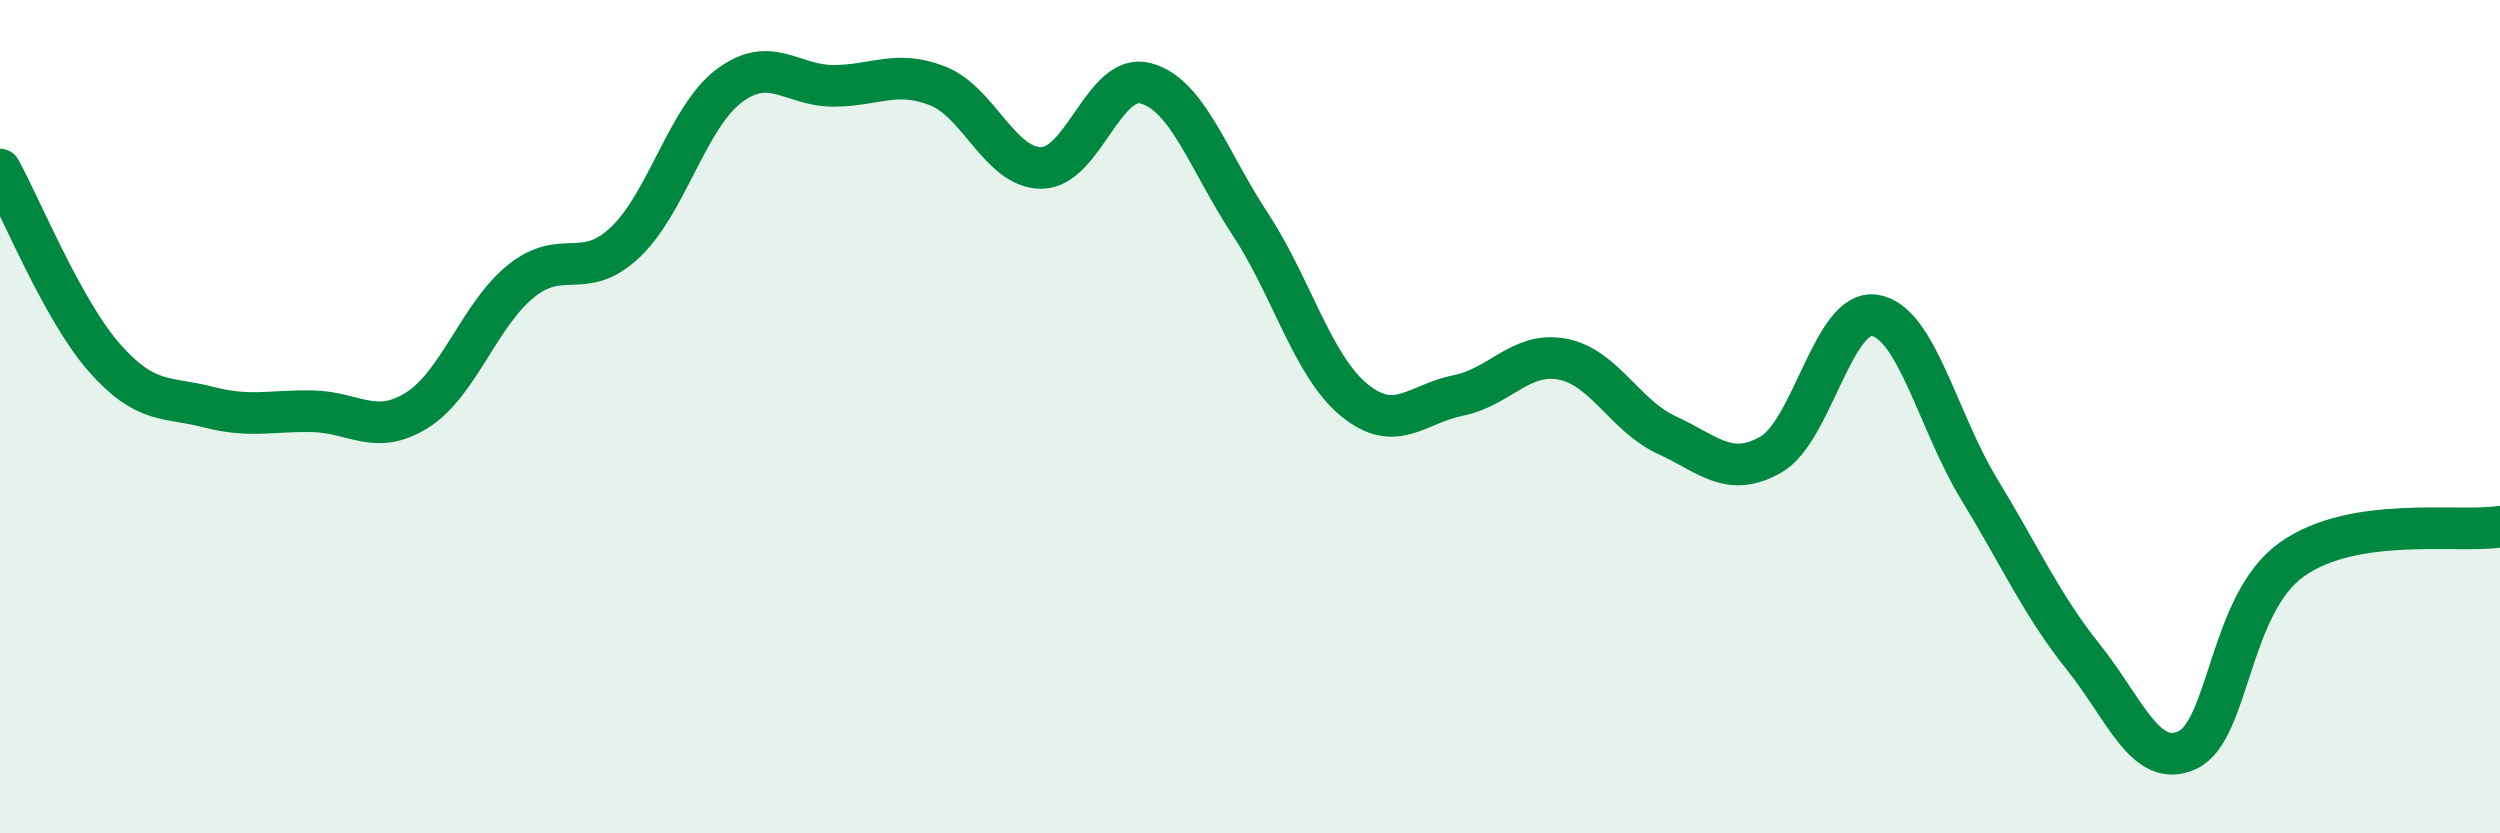 
    <svg width="60" height="20" viewBox="0 0 60 20" xmlns="http://www.w3.org/2000/svg">
      <path
        d="M 0,4.07 C 0.5,4.97 1.5,7.44 2.5,8.58 C 3.5,9.72 4,9.51 5,9.77 C 6,10.03 6.5,9.85 7.5,9.87 C 8.5,9.89 9,10.47 10,9.85 C 11,9.23 11.5,7.56 12.5,6.75 C 13.5,5.94 14,6.76 15,5.82 C 16,4.88 16.5,2.81 17.5,2.06 C 18.5,1.31 19,2.06 20,2.06 C 21,2.06 21.5,1.67 22.5,2.06 C 23.5,2.45 24,4.04 25,4.03 C 26,4.02 26.5,1.73 27.5,2 C 28.5,2.27 29,3.85 30,5.37 C 31,6.89 31.5,8.78 32.5,9.6 C 33.5,10.42 34,9.69 35,9.49 C 36,9.29 36.5,8.43 37.5,8.62 C 38.5,8.81 39,9.98 40,10.44 C 41,10.9 41.5,11.48 42.5,10.91 C 43.5,10.34 44,7.4 45,7.57 C 46,7.74 46.5,10.1 47.5,11.74 C 48.5,13.38 49,14.52 50,15.77 C 51,17.02 51.5,18.47 52.5,18 C 53.5,17.53 53.5,14.5 55,13.43 C 56.5,12.36 59,12.8 60,12.64L60 20L0 20Z"
        fill="#008740"
        opacity="0.1"
        stroke-linecap="round"
        stroke-linejoin="round"
      />
      <path
        d="M 0,4.07 C 0.5,4.97 1.5,7.44 2.5,8.58 C 3.5,9.72 4,9.51 5,9.77 C 6,10.03 6.5,9.85 7.5,9.87 C 8.5,9.89 9,10.47 10,9.85 C 11,9.23 11.5,7.56 12.5,6.75 C 13.5,5.94 14,6.76 15,5.82 C 16,4.88 16.5,2.81 17.5,2.06 C 18.5,1.31 19,2.06 20,2.06 C 21,2.06 21.5,1.67 22.5,2.06 C 23.5,2.45 24,4.04 25,4.03 C 26,4.02 26.5,1.73 27.5,2 C 28.5,2.27 29,3.85 30,5.37 C 31,6.89 31.5,8.78 32.5,9.6 C 33.5,10.42 34,9.69 35,9.49 C 36,9.29 36.5,8.43 37.5,8.62 C 38.5,8.81 39,9.98 40,10.44 C 41,10.9 41.5,11.48 42.5,10.91 C 43.5,10.34 44,7.4 45,7.57 C 46,7.74 46.5,10.1 47.5,11.74 C 48.5,13.38 49,14.52 50,15.77 C 51,17.02 51.5,18.47 52.5,18 C 53.5,17.53 53.5,14.5 55,13.43 C 56.5,12.36 59,12.8 60,12.64"
        stroke="#008740"
        stroke-width="1"
        fill="none"
        stroke-linecap="round"
        stroke-linejoin="round"
      />
    </svg>
  